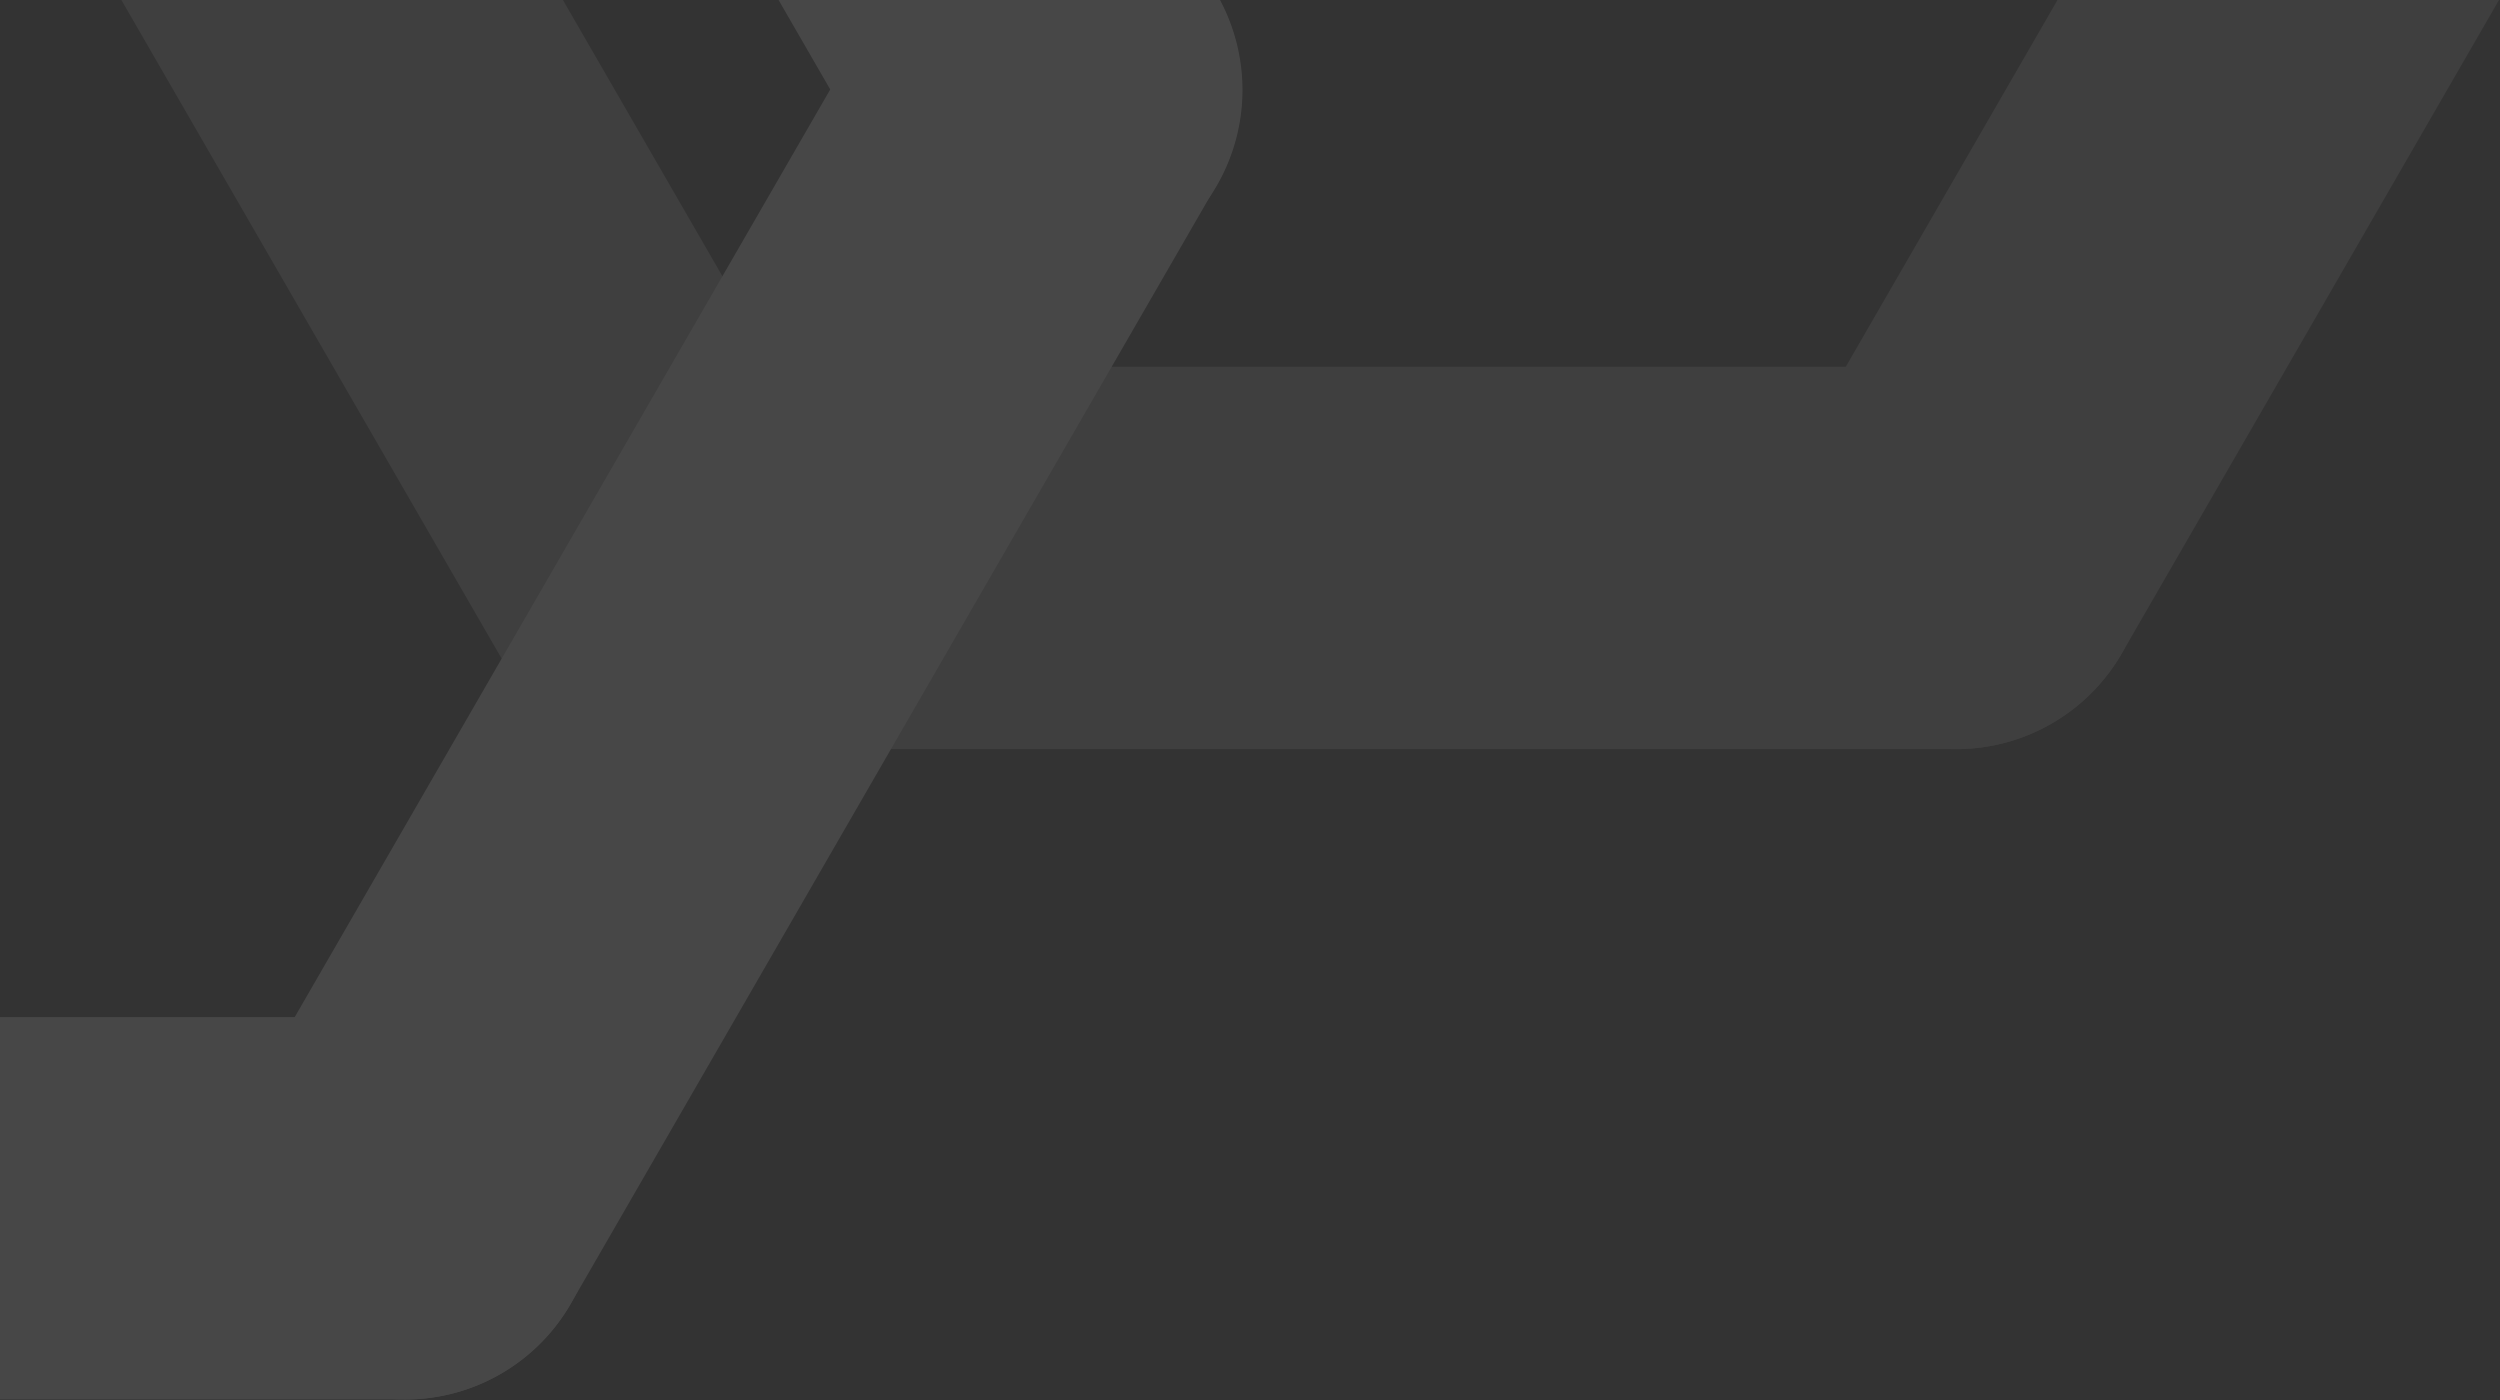 <svg xmlns="http://www.w3.org/2000/svg" xmlns:xlink="http://www.w3.org/1999/xlink" width="457" height="256" viewBox="0 0 457 256">
  <rect x="0" y="0" width="457" height="256" fill="#333333" stroke="none"/>
  <defs>
    <clipPath id="clip-path">
      <rect id="istockphoto-511061090-2048x2048" width="1920" height="816" transform="translate(0 5157)"/>
    </clipPath>
    <clipPath id="clip-bg1">
      <rect width="457" height="256"/>
    </clipPath>
  </defs>
  <g id="bg1" clip-path="url(#clip-bg1)">
    <g id="bg_fix" data-name="bg fix" transform="translate(0 -5157)" opacity="0.1" clip-path="url(#clip-path)">
      <g id="Group_246" data-name="Group 246" transform="translate(-315.137 4933.891)">
        <path id="Path_2252" data-name="Path 2252" d="M375.446,528.027a34.952,34.952,0,0,1-30.233-52.43L463.279,271.078a34.951,34.951,0,0,1,60.536,34.952L405.746,510.549A34.931,34.931,0,0,1,375.446,528.027Z" transform="translate(13.712 -49.088)" fill="#fff"/>
        <path id="Path_2253" data-name="Path 2253" d="M639.335,680.361H403.187a34.95,34.95,0,0,1-30.272-17.474L254.826,458.368a34.988,34.988,0,0,1,0-34.952L372.915,218.9a34.944,34.944,0,0,1,30.272-17.478H639.335A34.953,34.953,0,0,1,669.607,218.9l118.07,204.512a34.951,34.951,0,1,1-60.536,34.952L619.16,271.331h-195.8L325.455,440.9,423.362,610.46H639.335a34.95,34.95,0,1,1,0,69.9Z" transform="translate(-250.149 -201.426)" fill="#fff"/>
      </g>
      <g id="Group_247" data-name="Group 247" transform="translate(-31.602 4815)" opacity="0.59">
        <path id="Path_2254" data-name="Path 2254" d="M639.335,680.361H403.187a34.95,34.95,0,0,1-30.272-17.474L254.826,458.368a34.988,34.988,0,0,1,0-34.952L372.915,218.9a34.944,34.944,0,0,1,30.272-17.478H639.335A34.953,34.953,0,0,1,669.607,218.9l118.07,204.512a34.951,34.951,0,1,1-60.536,34.952L619.16,271.331h-195.8L325.455,440.9,423.362,610.46H639.335a34.95,34.95,0,1,1,0,69.9Z" transform="translate(-250.149 -201.426)" fill="#fff"/>
        <path id="Path_2255" data-name="Path 2255" d="M375.446,528.027a34.952,34.952,0,0,1-30.233-52.43L463.279,271.078a34.951,34.951,0,0,1,60.536,34.952L405.746,510.549A34.931,34.931,0,0,1,375.446,528.027Z" transform="translate(13.712 -49.088)" fill="#fff"/>
      </g>
      <g id="Group_248" data-name="Group 248" transform="translate(1387.279 5796.263)">
        <path id="Path_2256" data-name="Path 2256" d="M376.762,538.365a36.269,36.269,0,0,1-31.372-54.4L467.9,271.736A36.267,36.267,0,0,1,530.72,308L408.2,520.228A36.247,36.247,0,0,1,376.762,538.365Z" transform="translate(27.057 -41.384)" fill="#fff"/>
        <path id="Path_2257" data-name="Path 2257" d="M654,698.4H408.953a36.266,36.266,0,0,1-31.413-18.133L255,468.047a36.306,36.306,0,0,1,0-36.269L377.54,219.563a36.261,36.261,0,0,1,31.413-18.137H654a36.27,36.27,0,0,1,31.412,18.137L807.927,431.779a36.268,36.268,0,1,1-62.817,36.269L633.061,273.964H429.887l-101.6,175.955,101.6,175.95H654a36.267,36.267,0,1,1,0,72.534Z" transform="translate(-250.149 -201.426)" fill="#fff"/>
      </g>
      <g id="Group_249" data-name="Group 249" transform="translate(1681.495 5672.893)" opacity="0.59">
        <path id="Path_2258" data-name="Path 2258" d="M376.762,538.365a36.269,36.269,0,0,1-31.372-54.4L467.9,271.736A36.267,36.267,0,0,1,530.72,308L408.2,520.228A36.247,36.247,0,0,1,376.762,538.365Z" transform="translate(27.057 195.729)" fill="#fff"/>
        <path id="Path_2259" data-name="Path 2259" d="M654,698.4H408.953a36.266,36.266,0,0,1-31.413-18.133L255,468.047a36.306,36.306,0,0,1,0-36.269L377.54,219.563a36.261,36.261,0,0,1,31.413-18.137H654a36.27,36.27,0,0,1,31.412,18.137L807.927,431.779a36.268,36.268,0,1,1-62.817,36.269L633.061,273.964H429.887l-101.6,175.955,101.6,175.95H654a36.267,36.267,0,1,1,0,72.534Z" transform="translate(-250.149 -201.426)" fill="#fff"/>
      </g>
    </g>
  </g>
</svg>
